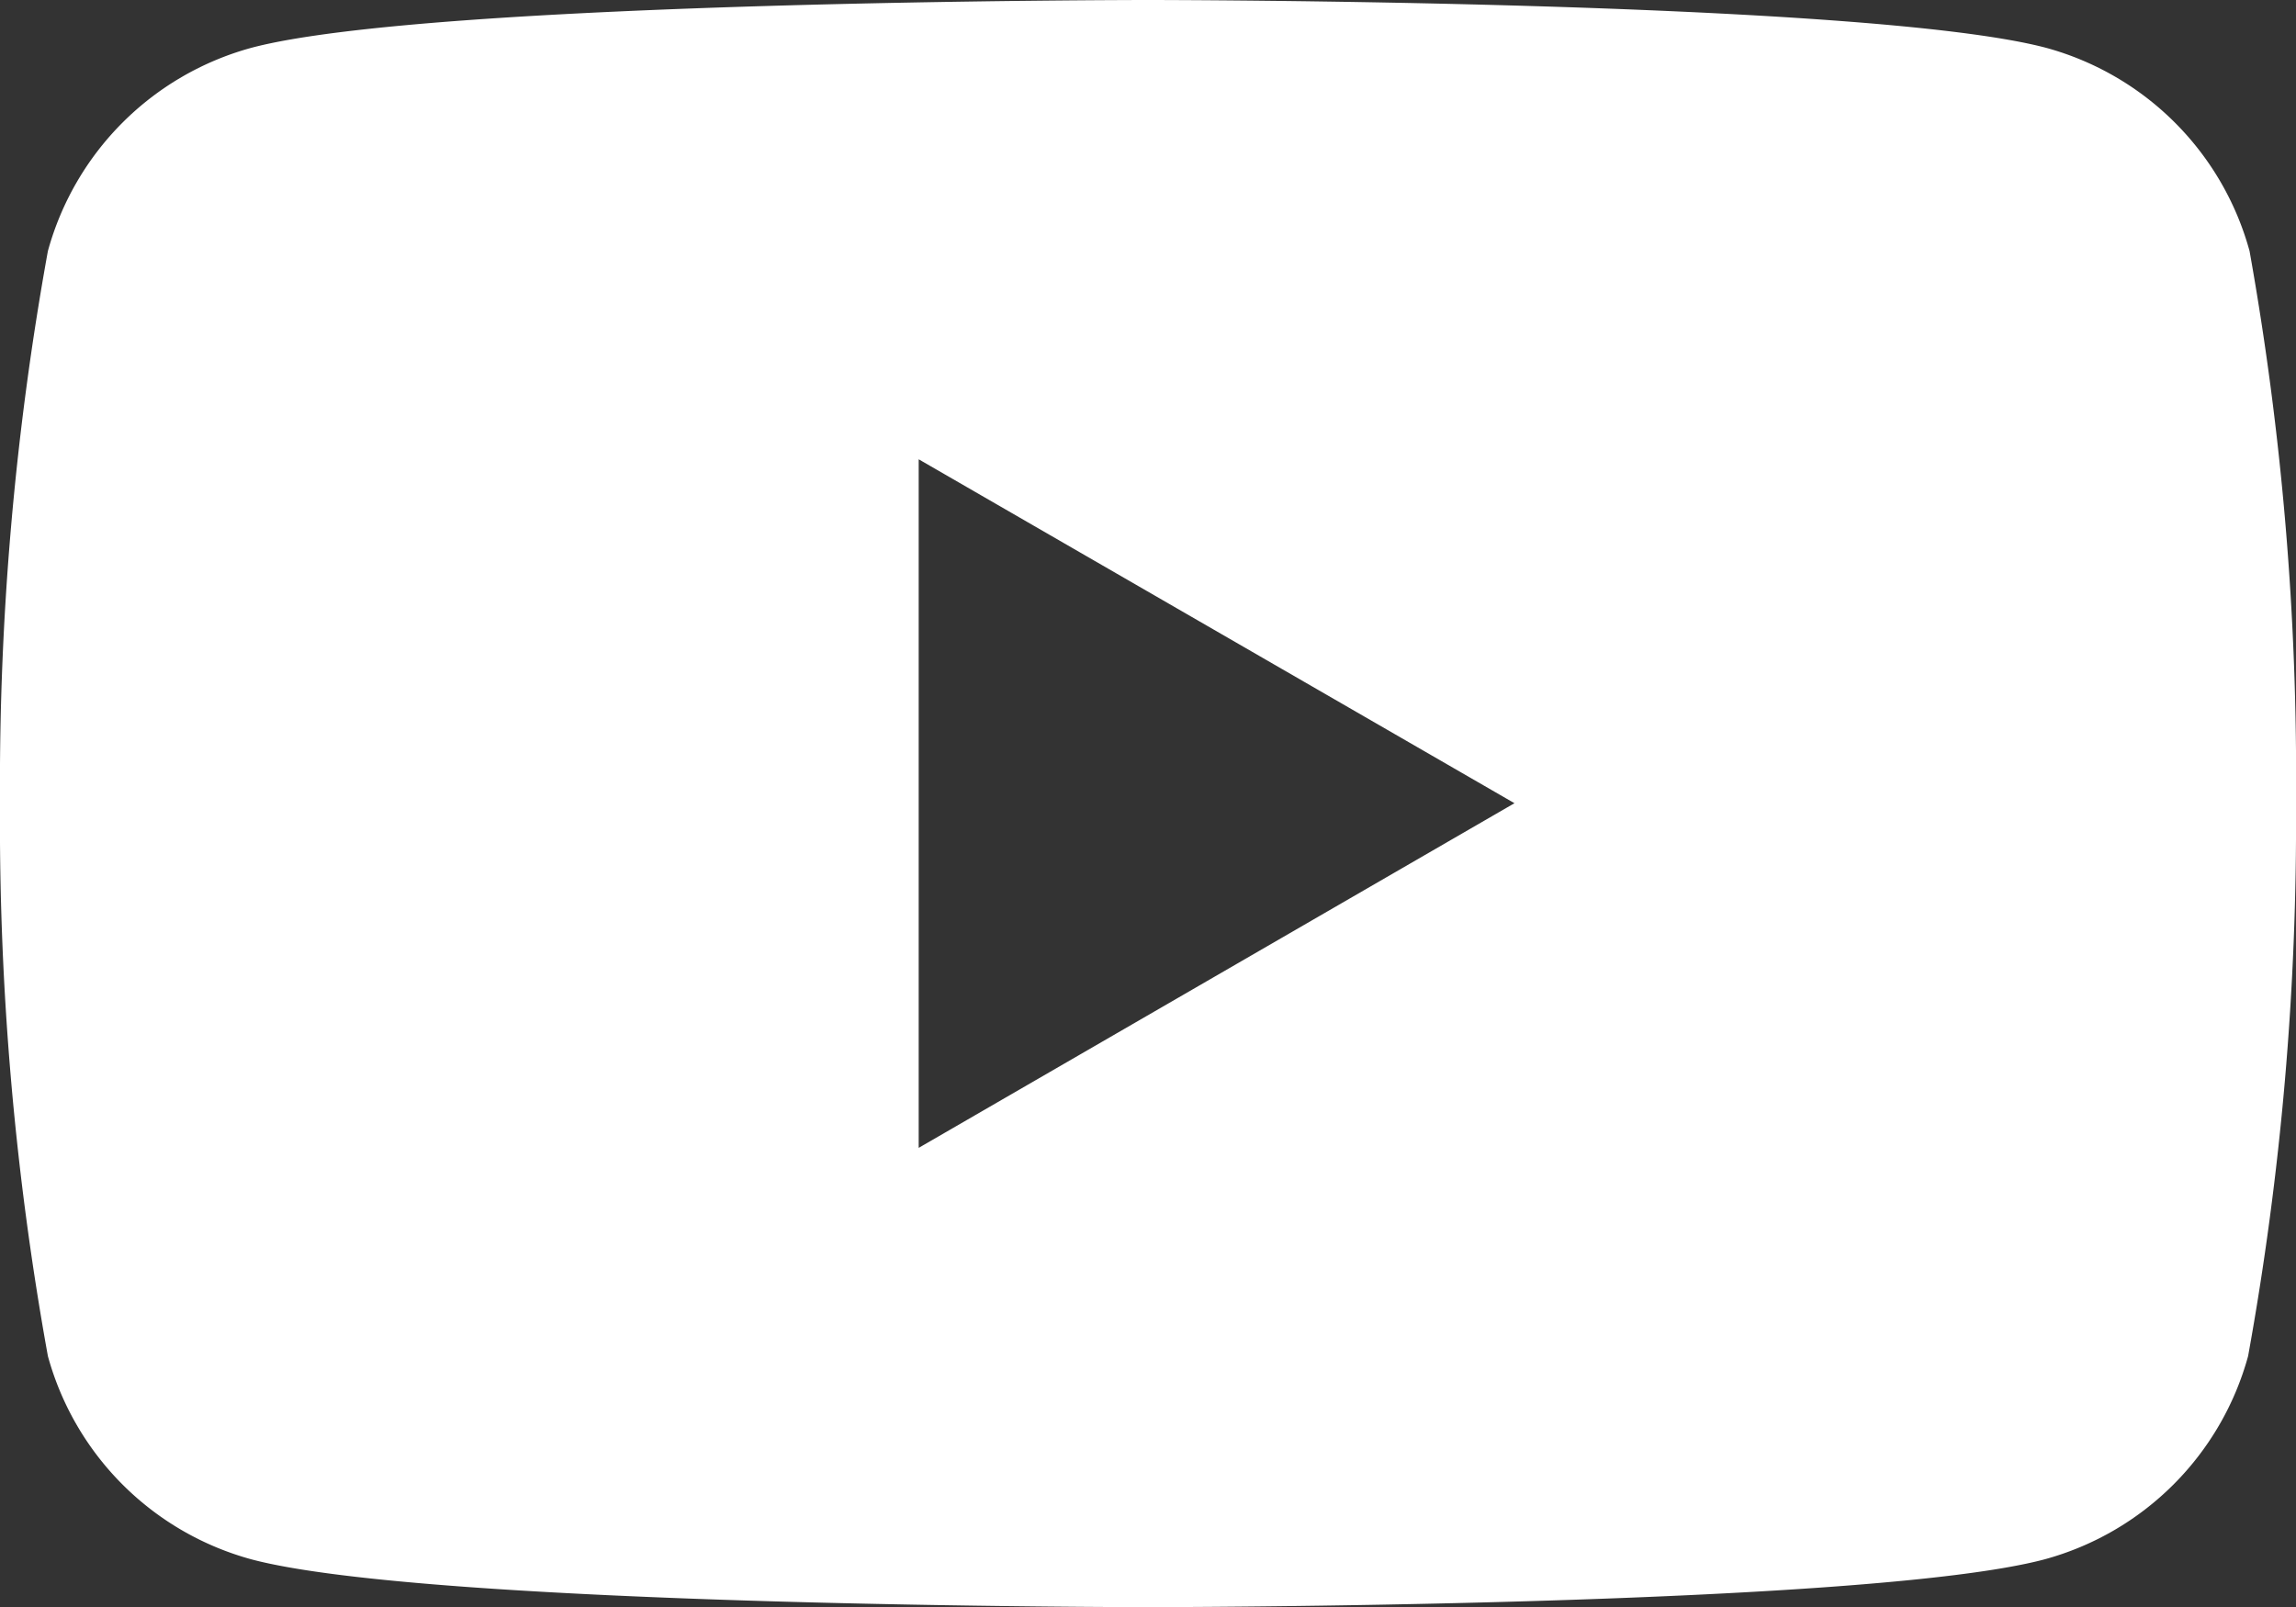 <svg xmlns="http://www.w3.org/2000/svg" width="31.64" height="22.15" viewBox="0 0 31.64 22.15"><rect x="0" y="0" width="31.64" height="22.15" fill="#333333" stroke="none"/><defs><style>.cls-1{fill:#fff;}</style></defs><title>icon_youtube_white</title><g id="レイヤー_2" data-name="レイヤー 2"><g id="サイドメニュー"><path class="cls-1" d="M31,3.46a4,4,0,0,0-2.8-2.8C25.71,0,15.82,0,15.82,0S5.93,0,3.46.66a4,4,0,0,0-2.8,2.8A41.21,41.21,0,0,0,0,11.07a41.3,41.3,0,0,0,.66,7.62,4,4,0,0,0,2.8,2.8c2.47.66,12.36.66,12.36.66s9.89,0,12.36-.66a4,4,0,0,0,2.8-2.8,41.3,41.3,0,0,0,.66-7.62A41.21,41.21,0,0,0,31,3.46ZM12.66,15.82V6.33l8.21,4.74Z"/></g></g></svg>